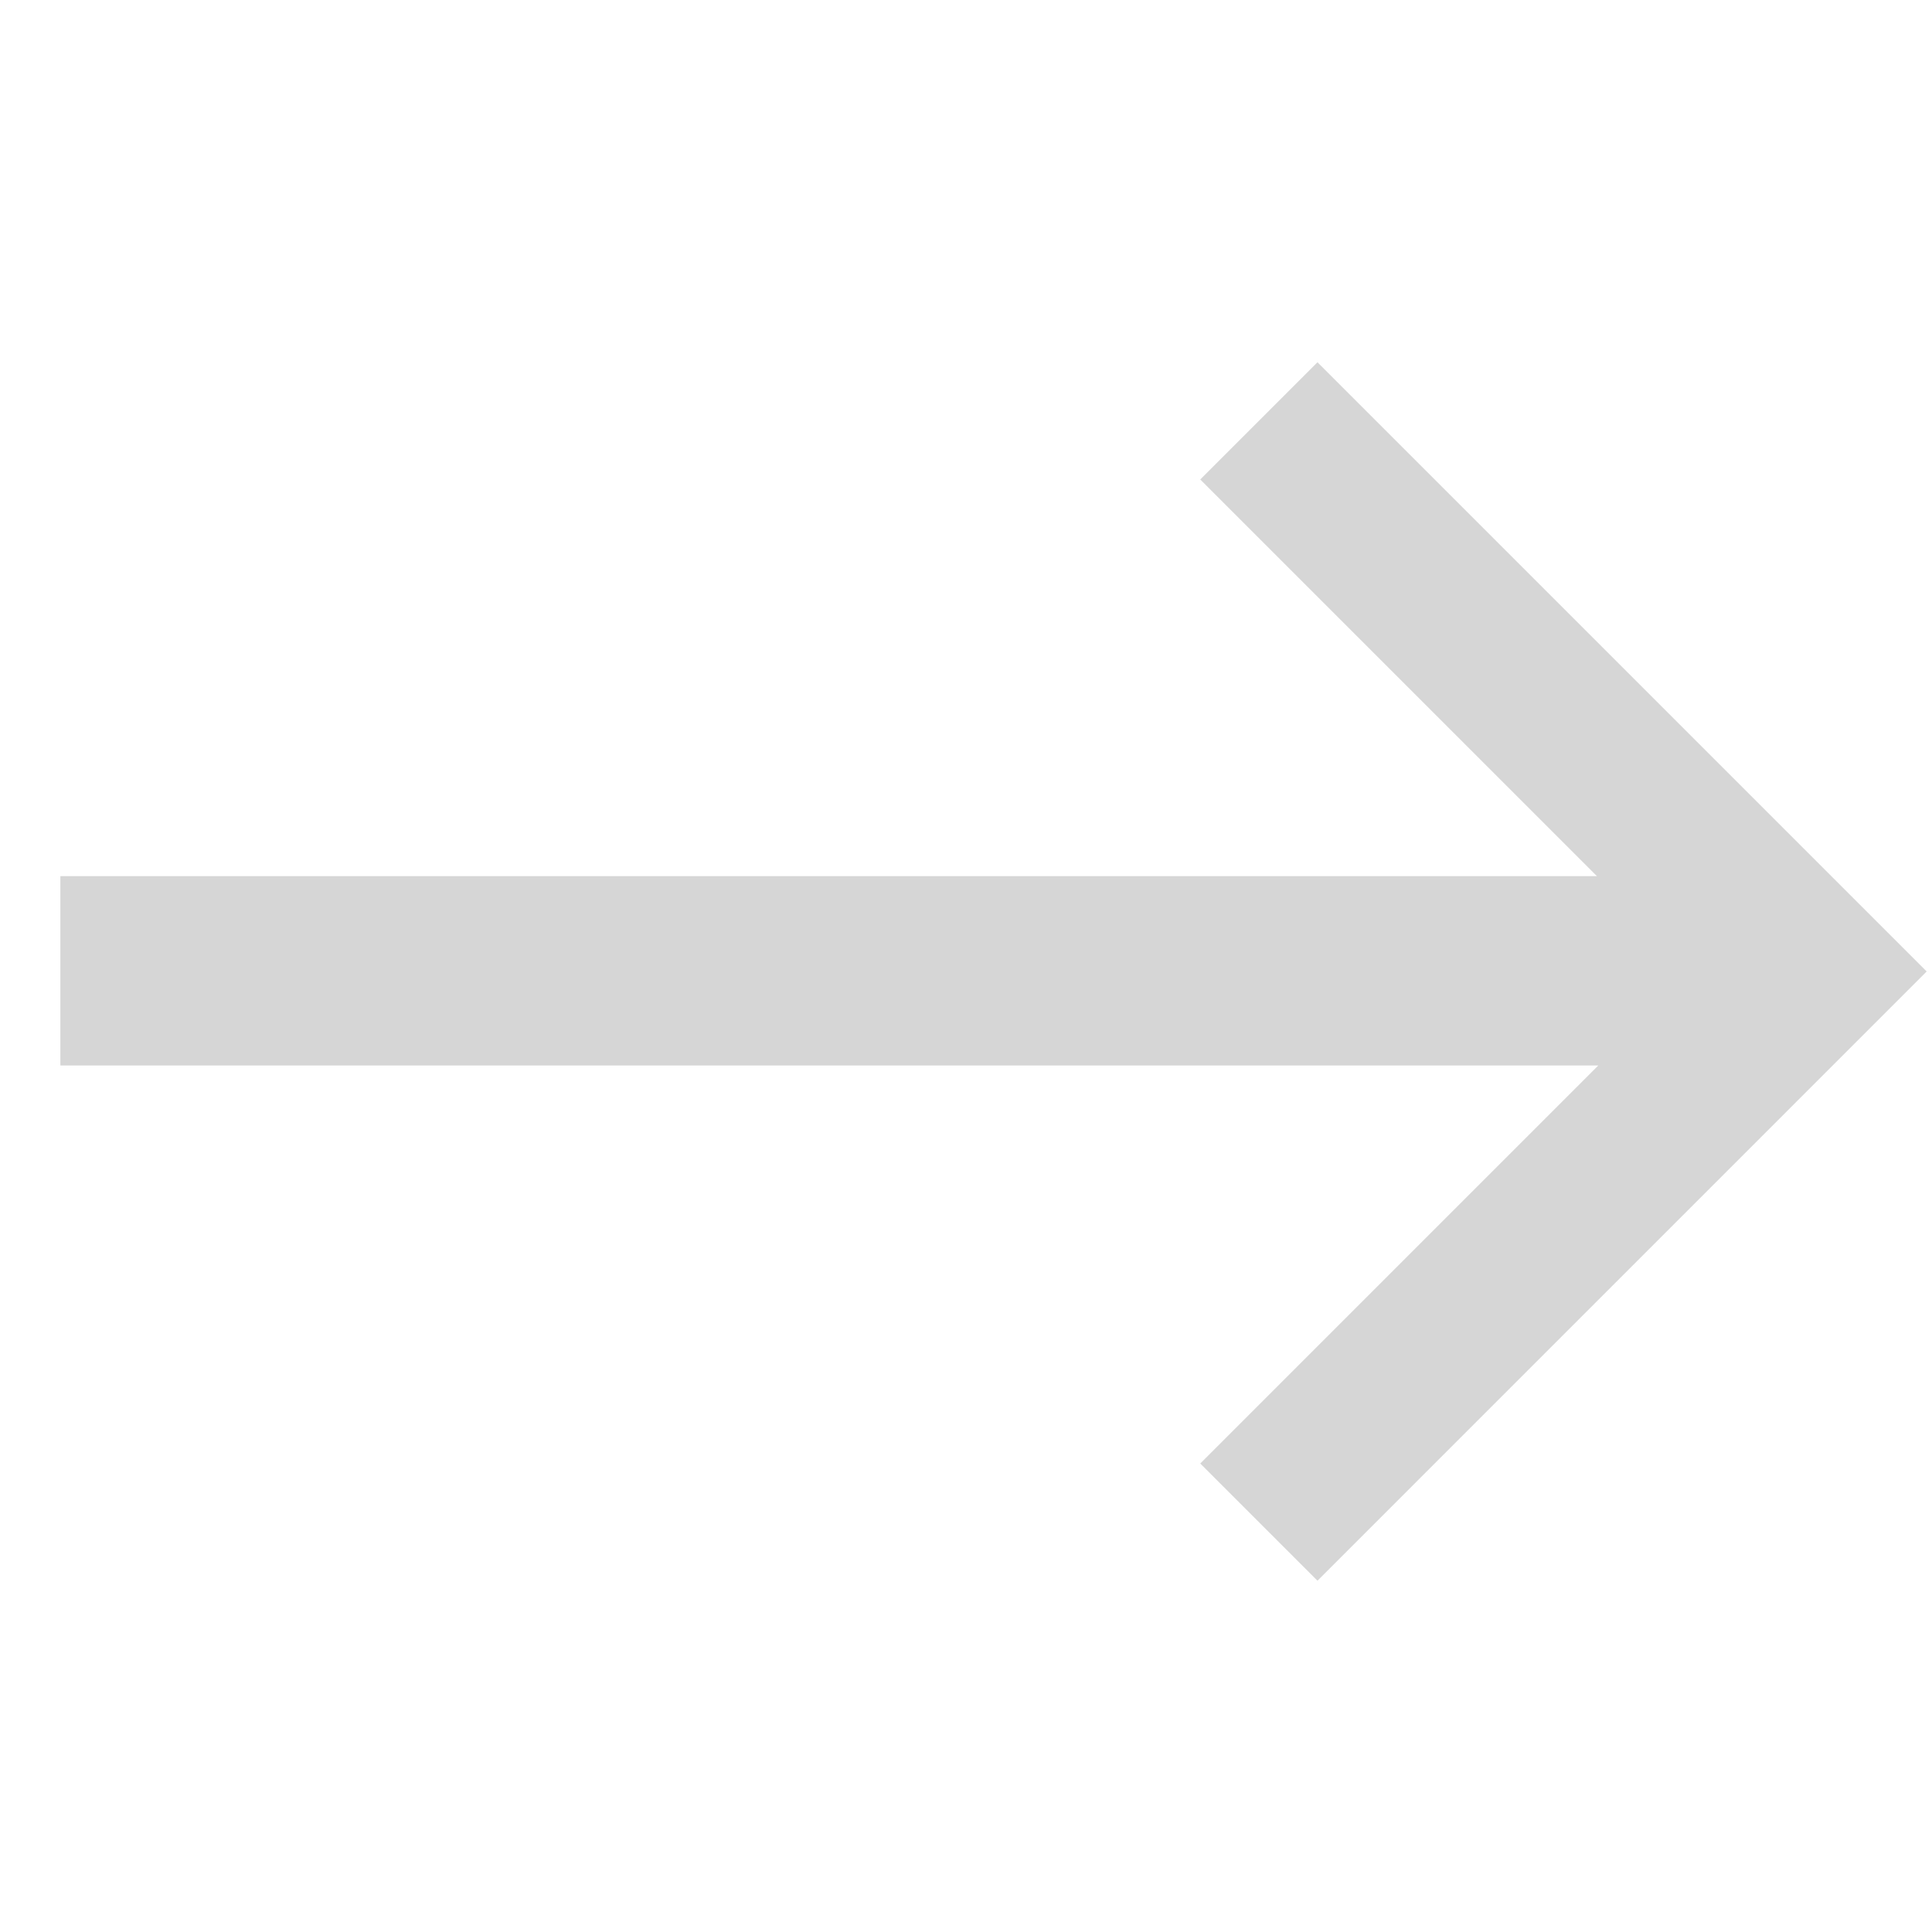 <?xml version="1.0" encoding="UTF-8"?> <svg xmlns="http://www.w3.org/2000/svg" width="40" height="40" viewBox="0 0 40 40" fill="none"><path d="M1.25 22.06V18.14H33.063L24.85 9.927L27.277 7.5L39.89 20.113L27.277 32.727L24.85 30.3L33.09 22.06H1.25Z" fill="#D6D6D6"></path></svg> 